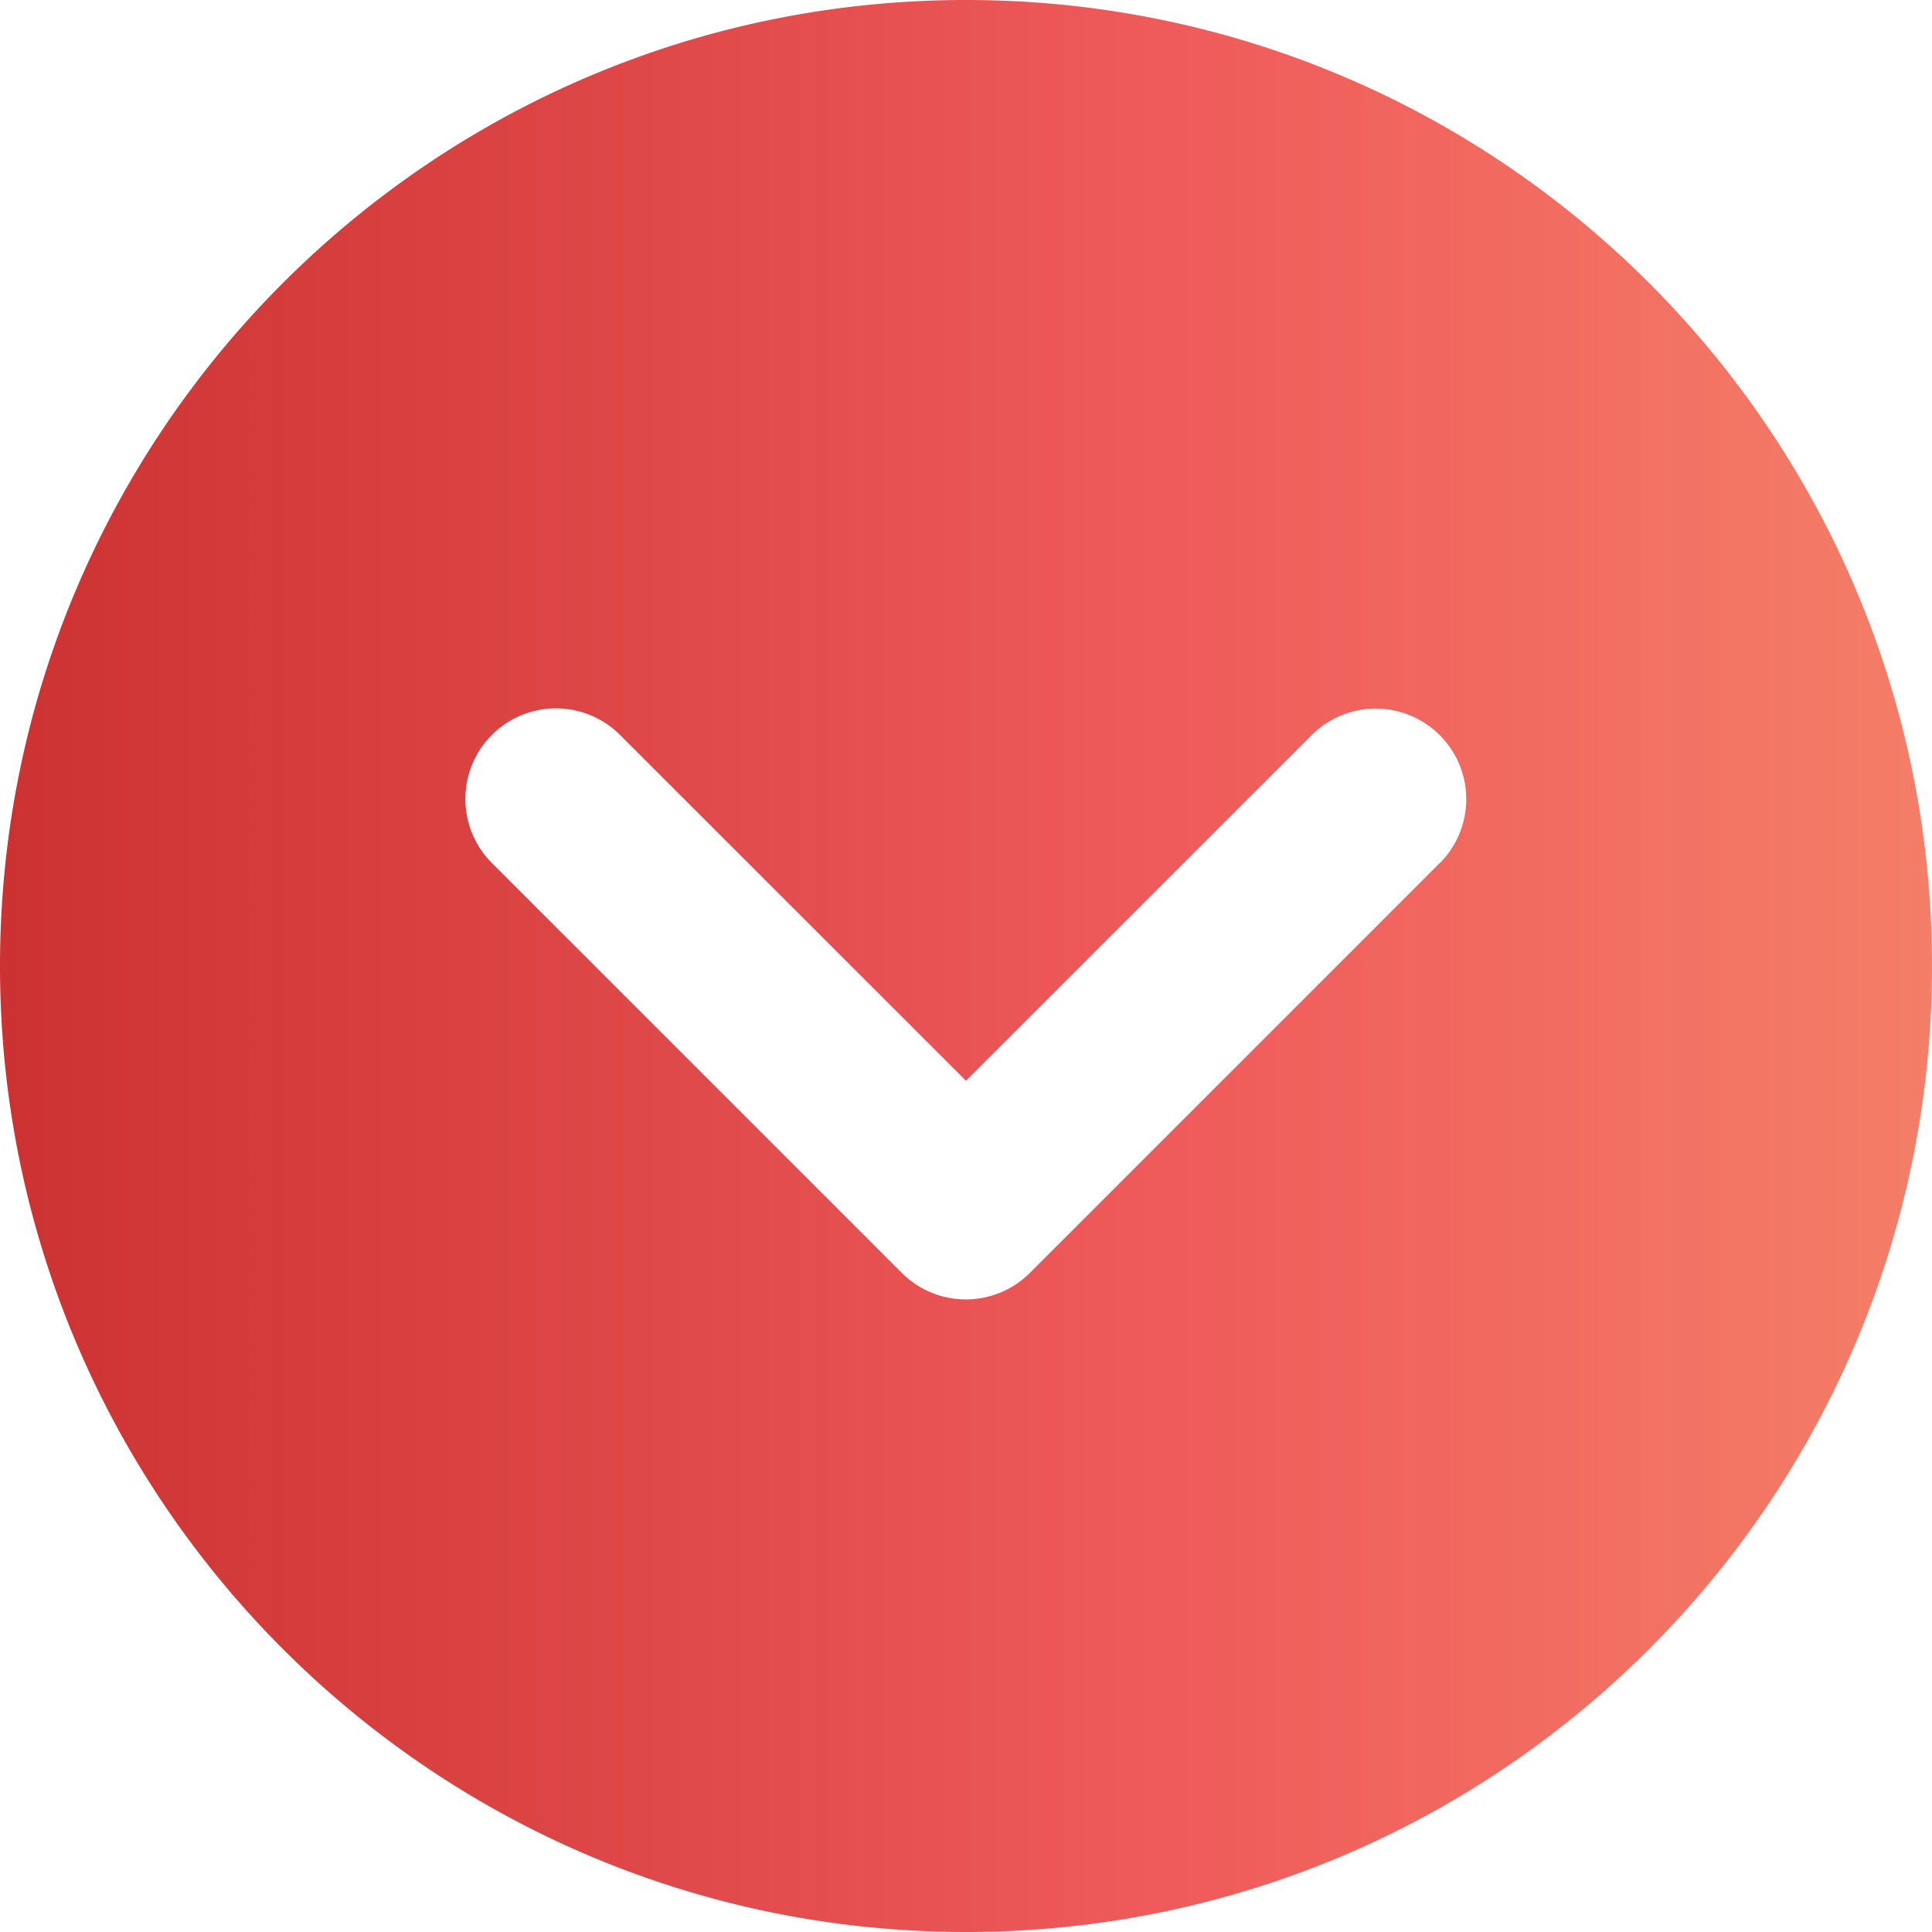 <svg viewBox="0 0 512 512" xmlns="http://www.w3.org/2000/svg" xmlns:xlink="http://www.w3.org/1999/xlink"><linearGradient id="linear-gradient" gradientUnits="userSpaceOnUse" x2="512" y1="256" y2="256"><stop offset="0" stop-color="#cc3232"/><stop offset=".6" stop-color="#ef5a5a"/><stop offset="1" stop-color="#f47e67"/></linearGradient><g id="SECURITY_BLACK" data-name="SECURITY BLACK"><path d="m512 256c0-141.38-114.62-256-256-256s-256 114.62-256 256 114.62 256 256 256 256-114.61 256-256zm-130.36-27.38-108.71 108.71a24 24 0 0 1 -33.94 0l-108.63-108.63a24 24 0 1 1 33.95-33.94l91.69 91.65 91.74-91.73a24 24 0 0 1 33.94 33.94z" fill="url(#linear-gradient)"/></g></svg>
